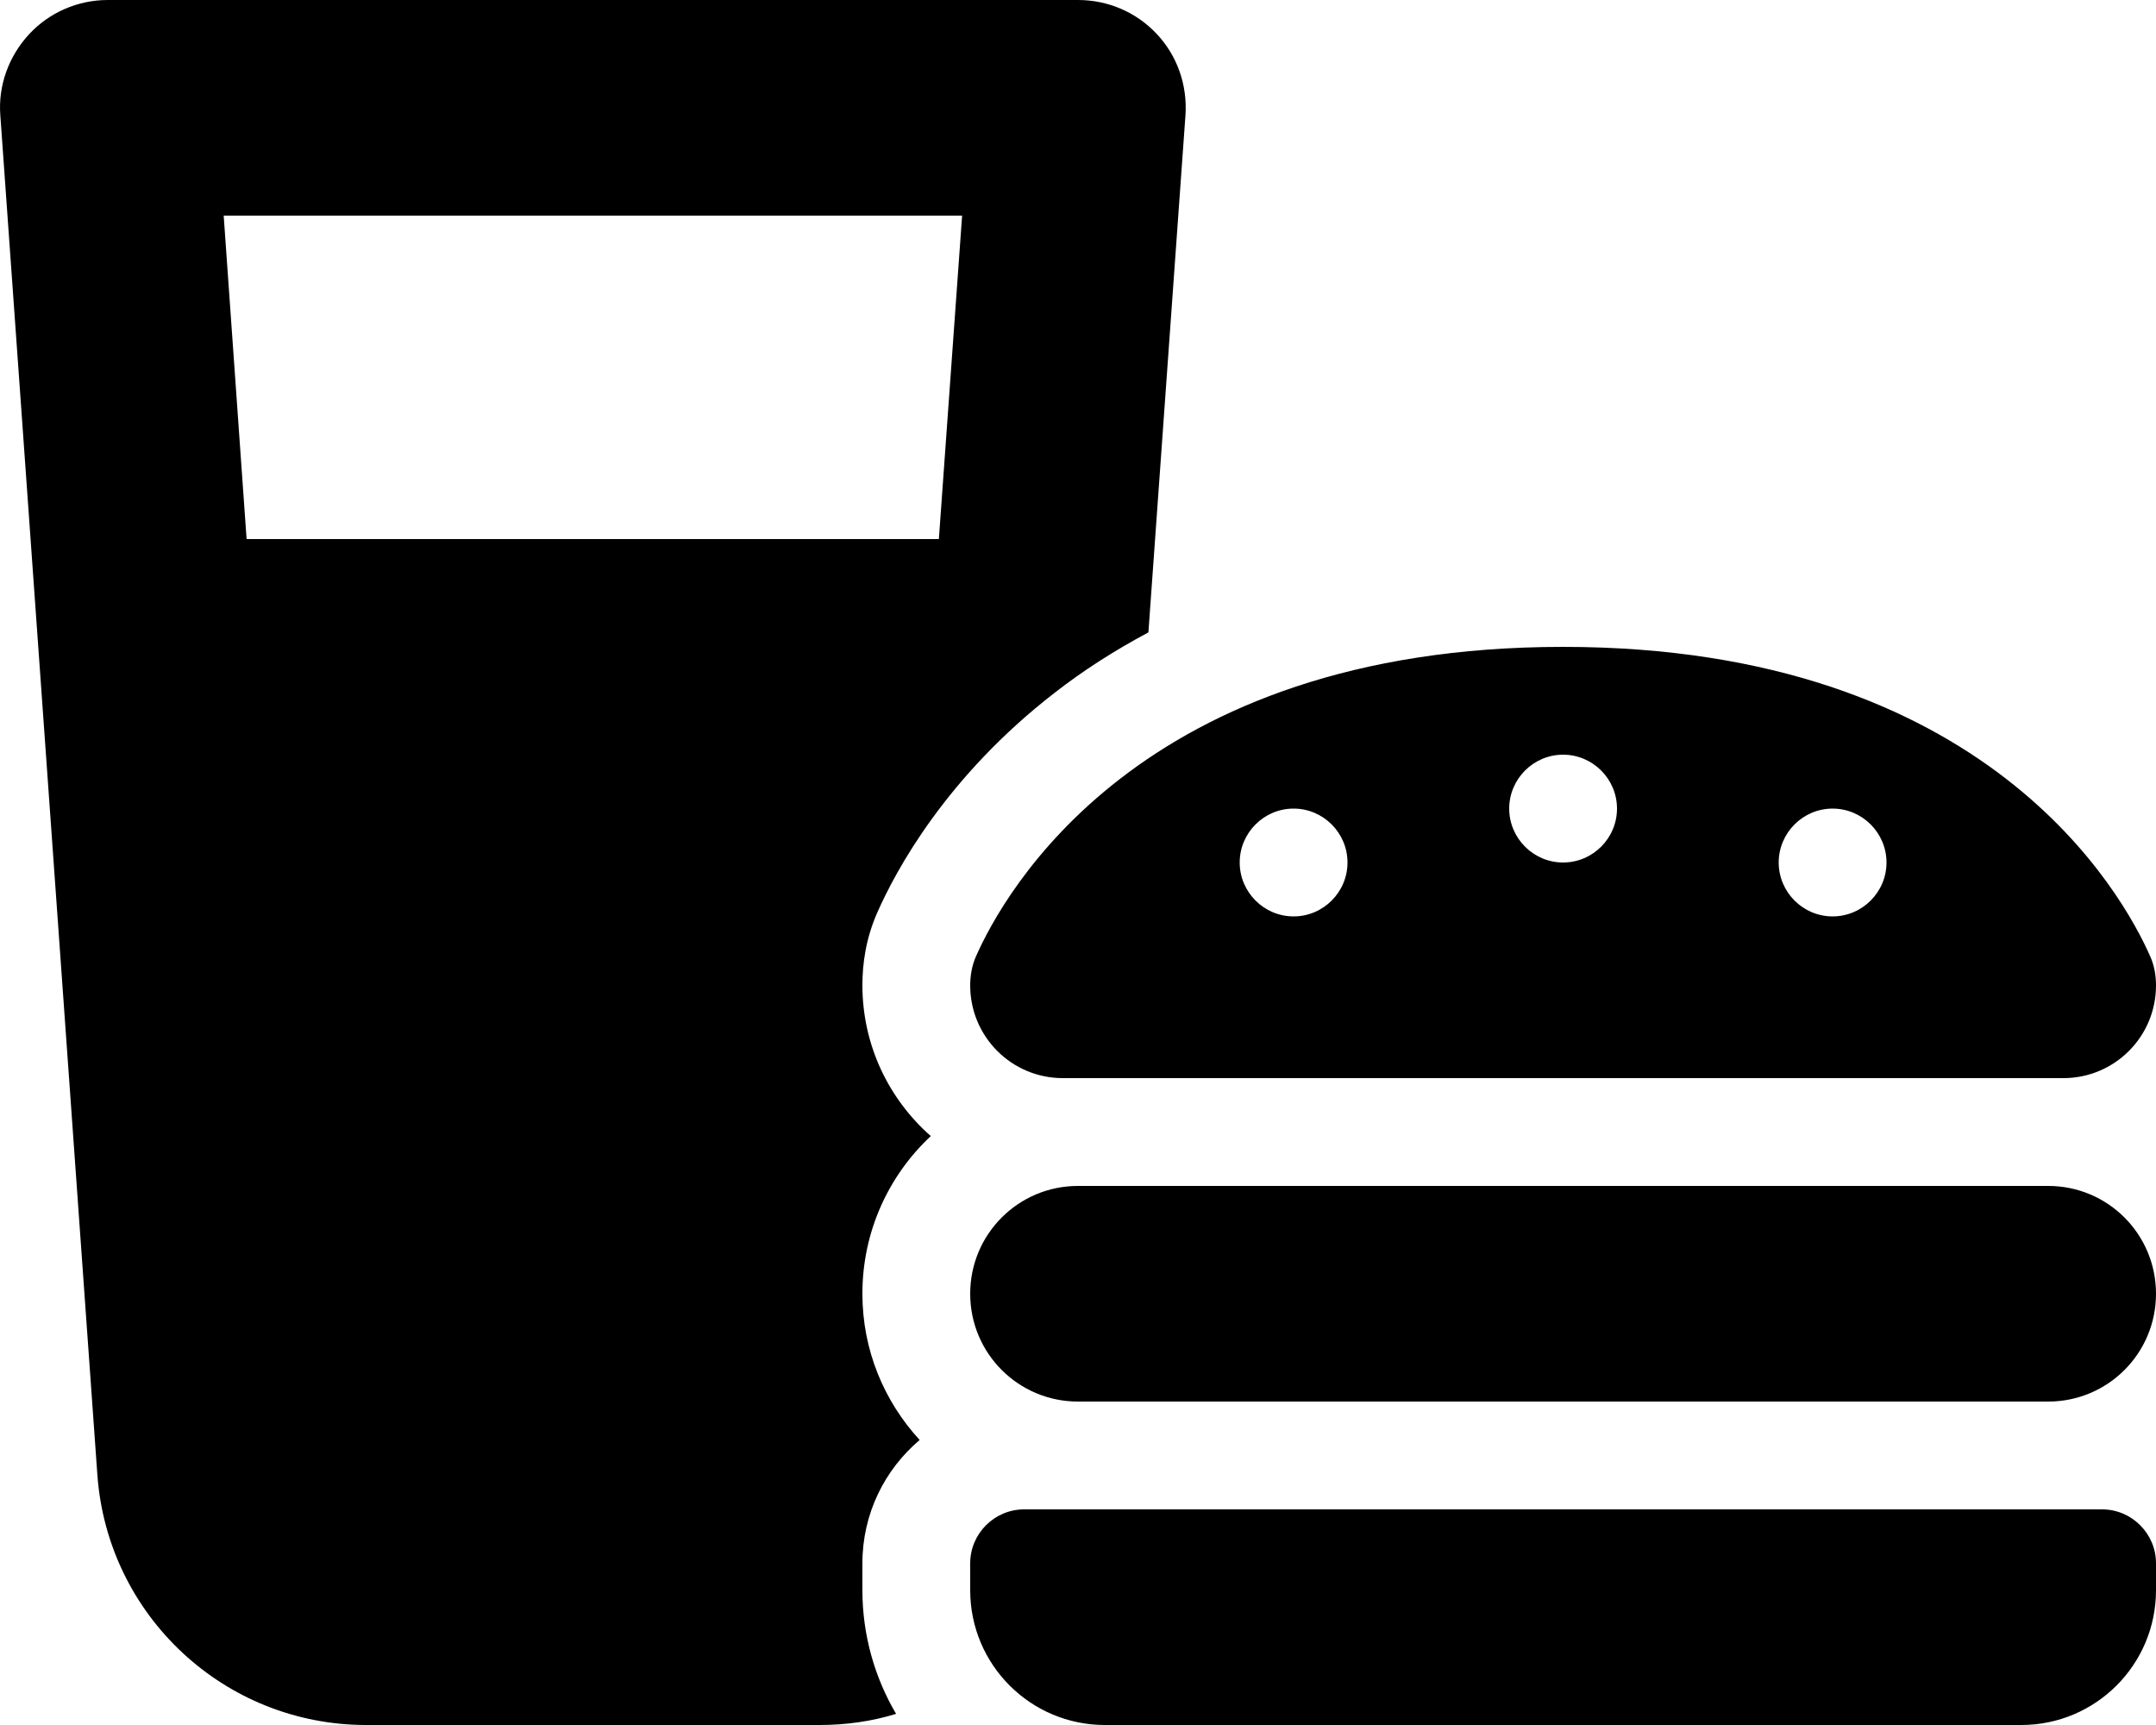 <svg xmlns="http://www.w3.org/2000/svg" viewBox="0 0 640 512"><!--! Font Awesome Pro 6.2.0 by @fontawesome - https://fontawesome.com License - https://fontawesome.com/license (Commercial License) Copyright 2022 Fonticons, Inc. --><path d="M32 0C23.1 0 14.6 3.7 8.6 10.2S-.6 25.4 .1 34.3L28.9 437.7c3 41.9 37.8 74.3 79.8 74.3H243.3c7.9 0 15.5-1.1 22.7-3.3C259.7 498 256 485.4 256 472v-8c0-14.7 6.6-27.8 17-36.6c-10.5-11.4-17-26.6-17-43.4c0-18.5 7.8-35.1 20.3-46.8c-12.4-10.9-20.3-26.9-20.3-44.8c0-6.3 1-13.8 4.4-21.5c5.5-12.5 20.5-40.4 52.7-65.3c8.2-6.4 17.5-12.4 27.8-17.9l11-153.5c.6-8.9-2.4-17.6-8.5-24.1S328.9 0 320 0H32zM73.2 160L66.4 64H285.6l-6.9 96H73.2zM640 292.5c0-3-.5-5.9-1.7-8.6C630.2 265.5 590 192 464 192s-166.2 73.5-174.3 91.9c-1.2 2.7-1.7 5.7-1.7 8.6c0 15.2 12.3 27.5 27.5 27.5H612.5c15.2 0 27.5-12.3 27.5-27.5zM384 272c-8.8 0-16-7.2-16-16s7.2-16 16-16s16 7.2 16 16s-7.2 16-16 16zm96-32c0 8.8-7.2 16-16 16s-16-7.2-16-16s7.2-16 16-16s16 7.2 16 16zm64 32c-8.8 0-16-7.2-16-16s7.2-16 16-16s16 7.2 16 16s-7.2 16-16 16zM320 352c-17.7 0-32 14.3-32 32s14.3 32 32 32H608c17.7 0 32-14.3 32-32s-14.3-32-32-32H320zm-16 96c-8.8 0-16 7.2-16 16v8c0 22.1 17.9 40 40 40H600c22.1 0 40-17.9 40-40v-8c0-8.8-7.2-16-16-16H304z"/></svg>